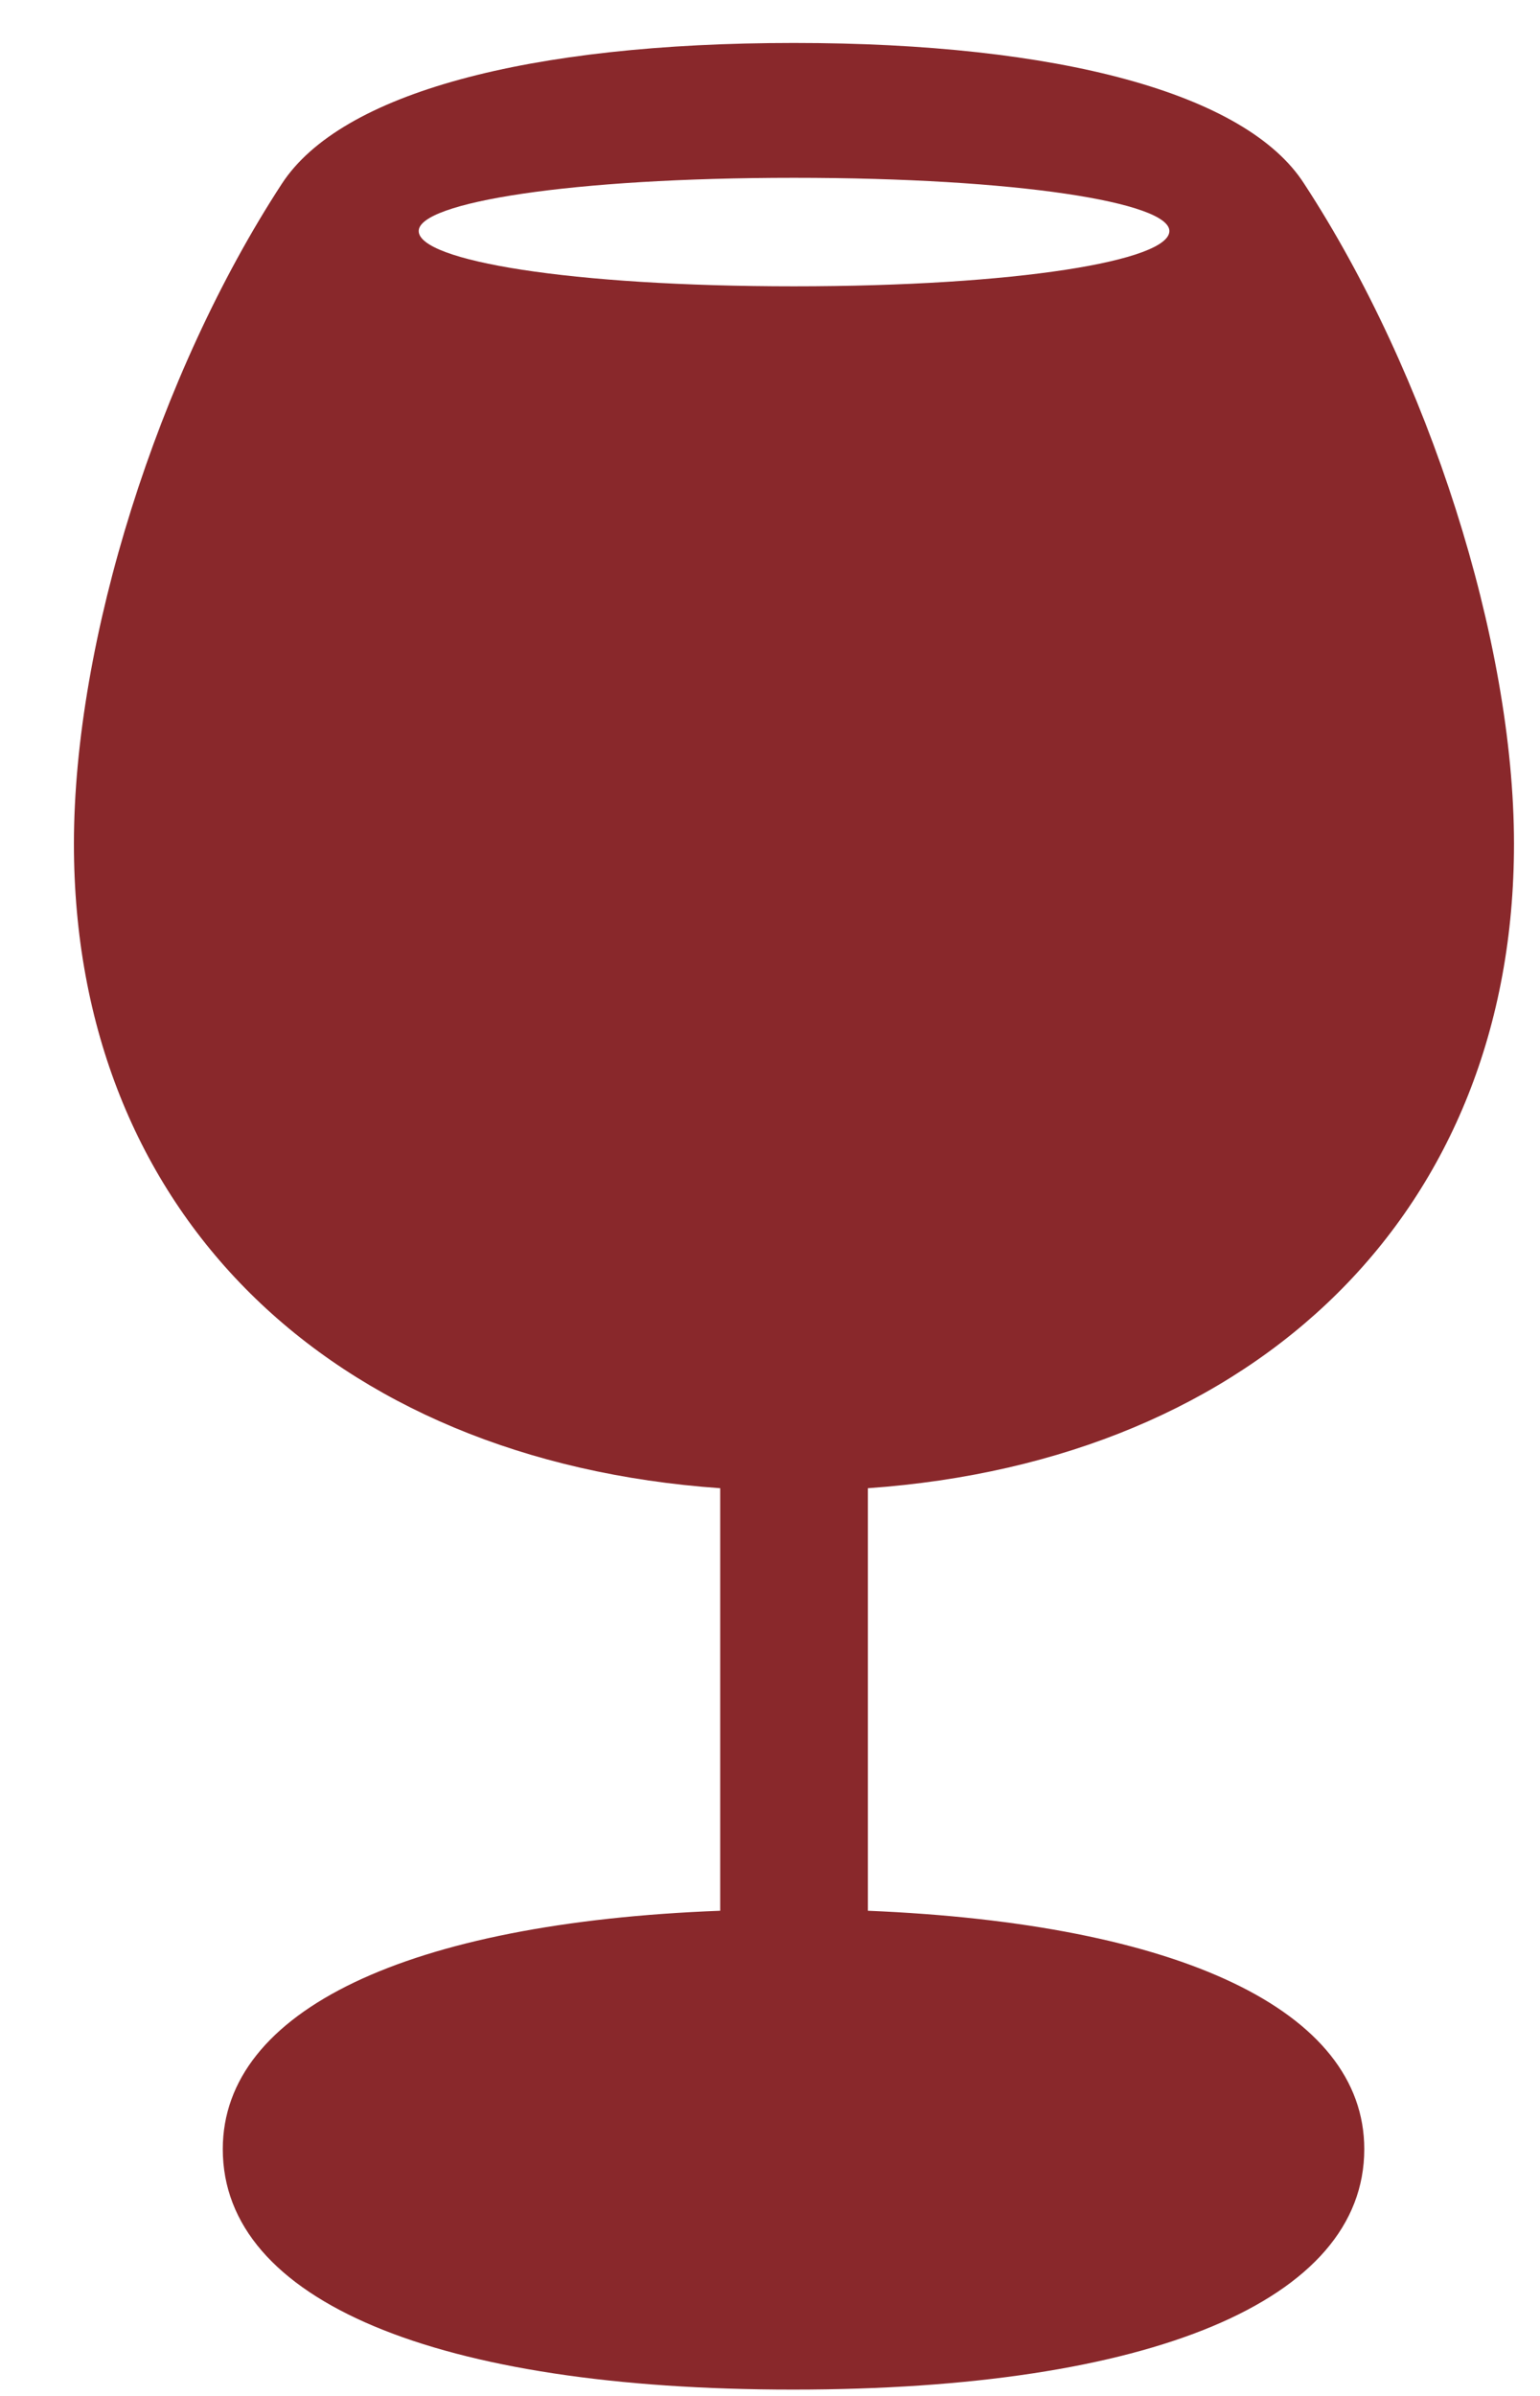 <?xml version="1.0" encoding="UTF-8"?> <svg xmlns="http://www.w3.org/2000/svg" width="9" height="14" viewBox="0 0 9 14" fill="none"><path d="M4.635 13.963C2.551 13.963 1.302 13.445 1.302 12.558C1.302 11.747 2.384 11.234 4.209 11.165V8.696C1.923 8.535 0.432 7.078 0.432 4.931C0.432 3.745 0.922 2.185 1.647 1.074C1.992 0.544 3.086 0.251 4.64 0.251C6.183 0.251 7.283 0.544 7.622 1.074C8.348 2.185 8.848 3.745 8.848 4.931C8.848 7.072 7.358 8.535 5.072 8.696V11.165C6.891 11.24 7.973 11.747 7.973 12.558C7.973 13.445 6.719 13.963 4.635 13.963ZM4.64 1.673C5.947 1.673 6.834 1.523 6.834 1.35C6.834 1.183 5.947 1.039 4.64 1.039C3.334 1.039 2.447 1.183 2.447 1.35C2.447 1.523 3.328 1.673 4.64 1.673Z" fill="#89282B"></path></svg> 